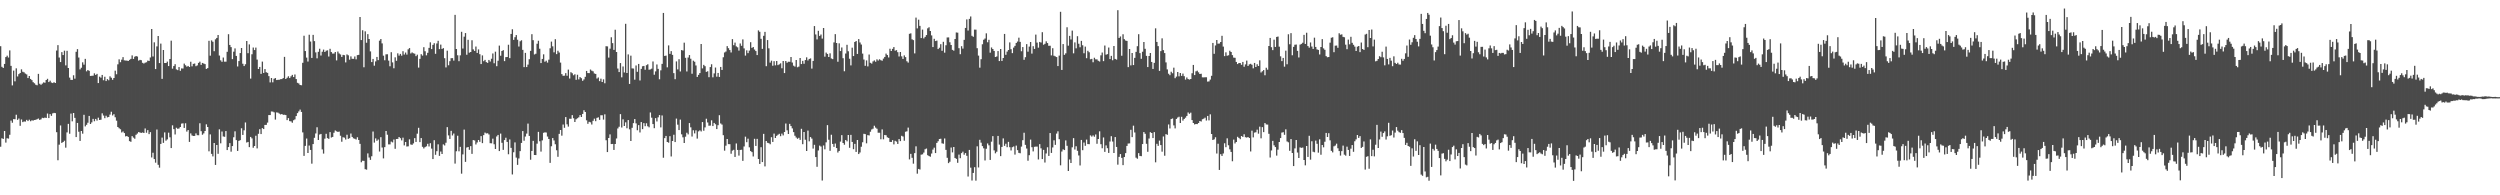 <?xml version="1.0" encoding="UTF-8"?>
<svg xmlns="http://www.w3.org/2000/svg" width="1920" height="150">
  <path d="M0 35.495h1v77.198H0zM1 51.313h1v54.879H1zM2 52.164h1v54.548H2zM3 49.095h1v51.514H3zM4 43.844h1v65.696H4zM5 42.769h1v63.423H5zM6 44.180h1v62.251H6zM7 38.705h1v64.796H7zM8 50.591h1v42.041H8zM9 65.578h1v28.696H9zM10 54.205h1v37.284H10zM11 62.448h1v29.146H11zM12 52.476h1v35.648H12zM13 58.719h1v33.350H13zM14 56.935h1v34.099H14zM15 56.086h1v40.529H15zM16 53.266h1v38.493H16zM17 55.080h1v38.716H17zM18 55.528h1v37.738H18zM19 56.545h1v36.832H19zM20 57.129h1v34.925H20zM21 59.956h1v33.015H21zM22 58.378h1v33.516H22zM23 60.615h1v32.513H23zM24 61.527h1v30.876H24zM25 63.123h1v29.482H25zM26 63.929h1v28.240H26zM27 65.053h1v26.953H27zM28 65.492h1v26.055H28zM29 56.706h1v34.345H29zM30 64.315h1v27.771H30zM31 65.125h1v26.530H31zM32 64.185h1v26.267H32zM33 63.283h1v27.428H33zM34 63.542h1v26.774H34zM35 61.423h1v29.161H35zM36 60.515h1v26.680H36zM37 63.009h1v27.658H37zM38 61.969h1v25.705H38zM39 63.363h1v25.642H39zM40 63.770h1v23.322H40zM41 63.110h1v23.549H41zM42 63.744h1v23.167H42zM43 38.809h1v62.740H43zM44 34.684h1v88.414H44zM45 44.182h1v66.945H45zM46 47.643h1v48.728H46zM47 40.050h1v69.715H47zM48 42.309h1v66.772H48zM49 38.937h1v69.165H49zM50 50.218h1v63.190H50zM51 39.014h1v62.648H51zM52 52.215h1v42.924H52zM53 59.619h1v43.110H53zM54 61.349h1v25.876H54zM55 61.384h1v31.785H55zM56 57.780h1v29.017H56zM57 60.416h1v30.102H57zM58 39.808h1v65.456H58zM59 37.748h1v56.687H59zM60 44.193h1v56.985H60zM61 53.320h1v54.929H61zM62 51.996h1v48.588H62zM63 47.870h1v54.781H63zM64 49.644h1v38.533H64zM65 45.219h1v51.848H65zM66 54.780h1v41.042H66zM67 53.768h1v40.494H67zM68 54.416h1v34.638H68zM69 58.316h1v36.909H69zM70 58.238h1v35.770H70zM71 58.104h1v33.169H71zM72 56.318h1v36.809H72zM73 57.544h1v33.804H73zM74 56.731h1v35.879H74zM75 63.791h1v26.576H75zM76 58.900h1v33.267H76zM77 59.642h1v32.301H77zM78 57.546h1v29.472H78zM79 61.624h1v27.128H79zM80 58.931h1v31.853H80zM81 62.258h1v26.608H81zM82 60.779h1v29.388H82zM83 61.655h1v28.175H83zM84 58.629h1v29.378H84zM85 59.698h1v26.124H85zM86 61.290h1v27.404H86zM87 59.914h1v27.794H87zM88 54.257h1v35.817H88zM89 57.022h1v35.626H89zM90 49.404h1v48.147H90zM91 45.586h1v52.942H91zM92 47.763h1v51.538H92zM93 45.828h1v55.930H93zM94 43.856h1v57.128H94zM95 46.311h1v55.890H95zM96 46.500h1v58.231H96zM97 46.537h1v57.895H97zM98 46.852h1v58.302H98zM99 45.994h1v62.373H99zM100 45.189h1v63.733H100zM101 42.538h1v62.001H101zM102 45.274h1v60.406H102zM103 43.551h1v62.983H103zM104 42.994h1v60.549H104zM105 43.422h1v59.152H105zM106 46.549h1v54.893H106zM107 45.978h1v55.792H107zM108 46.211h1v55.862H108zM109 48.226h1v53.509H109zM110 48.774h1v53.350H110zM111 48.120h1v50.552H111zM112 47.825h1v54.113H112zM113 46.532h1v53.426H113zM114 46.809h1v56.195H114zM115 44.114h1v57.341H115zM116 22.275h1v98.633H116zM117 43.341h1v73.944H117zM118 32.533h1v89.611H118zM119 53.067h1v71.839H119zM120 35.628h1v63.869H120zM121 27.643h1v98.937H121zM122 48.432h1v80.345H122zM123 33.470h1v77.049H123zM124 60.569h1v45.089H124zM125 38.423h1v71.314H125zM126 48.386h1v53.316H126zM127 48.392h1v59.646H127zM128 47.316h1v59.765H128zM129 50.751h1v51.142H129zM130 45.315h1v60.133H130zM131 31.209h1v82.526H131zM132 52.723h1v43.534H132zM133 50.733h1v48.447H133zM134 49.286h1v53.976H134zM135 53.311h1v44.801H135zM136 53.852h1v45.088H136zM137 51.523h1v47.161H137zM138 54.360h1v43.195H138zM139 52.523h1v42.387H139zM140 52.640h1v42.079H140zM141 48.857h1v49.398H141zM142 50.121h1v44.526H142zM143 51.216h1v49.829H143zM144 50.638h1v49.251H144zM145 51.455h1v57.524H145zM146 47.421h1v55.051H146zM147 50.925h1v53.125H147zM148 49.041h1v55.422H148zM149 48.798h1v55.587H149zM150 50.835h1v51.640H150zM151 50.208h1v53.644H151zM152 48.272h1v55.613H152zM153 47.350h1v47.334H153zM154 49.832h1v50.937H154zM155 48.336h1v55.135H155zM156 48.770h1v53.696H156zM157 49.262h1v51.321H157zM158 52.938h1v42.566H158zM159 52.343h1v45.179H159zM160 31.347h1v84.899H160zM161 42.742h1v60.478H161zM162 31.009h1v87.146H162zM163 32.073h1v88.059H163zM164 39.312h1v70.491H164zM165 30.222h1v96.430H165zM166 29.156h1v82.212H166zM167 26.877h1v91.242H167zM168 42.630h1v56.675H168zM169 46.331h1v63.750H169zM170 47.466h1v53.565H170zM171 44.181h1v60.633H171zM172 47.337h1v57.738H172zM173 47.368h1v53.271H173zM174 39.777h1v75.495H174zM175 26.280h1v86.673H175zM176 34.511h1v75.408H176zM177 36.221h1v80.266H177zM178 45.431h1v66.738H178zM179 39.671h1v65.742H179zM180 37.145h1v63.696H180zM181 42.976h1v64.626H181zM182 51.046h1v64.896H182zM183 46.917h1v61.286H183zM184 40.780h1v66.868H184zM185 36.858h1v61.650H185zM186 48.941h1v54.707H186zM187 50.747h1v49.351H187zM188 49.354h1v44.712H188zM189 31.467h1v78.012H189zM190 40.836h1v68.187H190zM191 34.107h1v78.905H191zM192 60.343h1v44.836H192zM193 41.698h1v64.574H193zM194 36.525h1v76.941H194zM195 38.438h1v73.673H195zM196 36.556h1v67.685H196zM197 45.756h1v68.192H197zM198 52.983h1v49.793H198zM199 51.392h1v47.842H199zM200 56.741h1v46.242H200zM201 47.302h1v51.090H201zM202 55.995h1v43.147H202zM203 53.041h1v42.923H203zM204 55.491h1v40.393H204zM205 55.946h1v38.219H205zM206 58.459h1v29.917H206zM207 63.278h1v25.076H207zM208 59.925h1v25.662H208zM209 63.229h1v22.494H209zM210 60.451h1v25.803H210zM211 59.942h1v31.929H211zM212 61.492h1v24.806H212zM213 61.280h1v25.254H213zM214 61.260h1v25.971H214zM215 60.849h1v27.042H215zM216 60.706h1v26.846H216zM217 59.937h1v28.266H217zM218 43.689h1v44.429H218zM219 60.651h1v27.730H219zM220 59.691h1v32.546H220zM221 58.587h1v32.117H221zM222 59.958h1v33.078H222zM223 58.603h1v34.636H223zM224 57.486h1v36.791H224zM225 59.177h1v33.194H225zM226 57.183h1v34.508H226zM227 60.709h1v28.430H227zM228 63.613h1v23.250H228zM229 64.076h1v21.491H229zM230 65.303h1v18.894H230zM231 65.493h1v20.461H231zM232 48.249h1v53.433H232zM233 27.450h1v92.251H233zM234 39.215h1v72.811H234zM235 44.251h1v62.129H235zM236 47.282h1v70.218H236zM237 26.663h1v85.089H237zM238 31.886h1v83.250H238zM239 44.499h1v81.199H239zM240 26.778h1v83.852H240zM241 31.599h1v74.230H241zM242 40.229h1v62.255H242zM243 44.784h1v52.975H243zM244 39.807h1v67.730H244zM245 37.449h1v65.855H245zM246 42.663h1v60.204H246zM247 39.746h1v75.017H247zM248 38.080h1v79.910H248zM249 39.941h1v66.541H249zM250 38.934h1v63.840H250zM251 38.668h1v67.430H251zM252 43.442h1v63.211H252zM253 37.460h1v64.012H253zM254 40.002h1v65.630H254zM255 41.148h1v64.013H255zM256 41.123h1v60.838H256zM257 39.918h1v60.296H257zM258 46.384h1v54.462H258zM259 39.586h1v61.730H259zM260 41.038h1v60.008H260zM261 41.810h1v62.421H261zM262 43.742h1v65.112H262zM263 42.154h1v63.250H263zM264 42.401h1v63.340H264zM265 47.944h1v59.233H265zM266 41.797h1v61.694H266zM267 42.477h1v64.149H267zM268 45.850h1v60.299H268zM269 43.334h1v59.215H269zM270 45.168h1v60.016H270zM271 45.200h1v61.033H271zM272 43.371h1v63.232H272zM273 45.546h1v61.611H273zM274 42.323h1v63.109H274zM275 42.122h1v65.417H275zM276 13.078h1v97.437H276zM277 30.767h1v93.851H277zM278 23.246h1v100.201H278zM279 51.654h1v71.868H279zM280 24.069h1v105.890H280zM281 32.827h1v97.493H281zM282 26.194h1v91.610H282zM283 29.938h1v91.038H283zM284 39.460h1v83.339H284zM285 47.646h1v72.366H285zM286 45.276h1v55.741H286zM287 50.447h1v59.062H287zM288 47.162h1v59.117H288zM289 43.750h1v64.382H289zM290 46.202h1v60.981H290zM291 31.240h1v85.145H291zM292 29.965h1v75.395H292zM293 33.305h1v79.991H293zM294 42.742h1v78.932H294zM295 46.288h1v66.702H295zM296 41.751h1v58.872H296zM297 41.657h1v61.805H297zM298 46.543h1v64.333H298zM299 50.884h1v60.007H299zM300 40.087h1v68.657H300zM301 47.941h1v61.438H301zM302 52.408h1v54.765H302zM303 44.015h1v70.254H303zM304 46.713h1v60.028H304zM305 40.955h1v65.720H305zM306 42.702h1v62.497H306zM307 41.377h1v64.737H307zM308 42.765h1v65.045H308zM309 39.302h1v66.442H309zM310 41.900h1v69.756H310zM311 40.342h1v68.724H311zM312 41.954h1v70.599H312zM313 37.903h1v74.458H313zM314 36.931h1v70.090H314zM315 41.083h1v69.857H315zM316 40.219h1v71.040H316zM317 40.913h1v69.213H317zM318 41.193h1v64.912H318zM319 43.108h1v65.890H319zM320 41.987h1v60.665H320zM321 51.916h1v46.225H321zM322 45.200h1v63.969H322zM323 41.638h1v64.414H323zM324 42.678h1v70.080H324zM325 36.251h1v77.795H325zM326 39.397h1v73.587H326zM327 42.516h1v69.886H327zM328 40.549h1v69.883H328zM329 36.742h1v75.766H329zM330 32.536h1v77.445H330zM331 37.680h1v76.429H331zM332 34.482h1v87.685H332zM333 33.177h1v74.508H333zM334 41.306h1v77.557H334zM335 33.380h1v82.755H335zM336 31.324h1v79.547H336zM337 37.738h1v81.956H337zM338 34.265h1v82.104H338zM339 37.560h1v80.723H339zM340 36.965h1v73.937H340zM341 44.679h1v67.050H341zM342 51.760h1v57.845H342zM343 38.895h1v58.746H343zM344 50.104h1v53.879H344zM345 47.006h1v59.684H345zM346 44.686h1v55.795H346zM347 44.649h1v59.394H347zM348 46.526h1v56.025H348zM349 11.437h1v114.189H349zM350 37.613h1v78.569H350zM351 42.456h1v61.781H351zM352 46.977h1v69.230H352zM353 42.516h1v70.289H353zM354 24.422h1v108.932H354zM355 37.262h1v81.324H355zM356 28.170h1v71.357H356zM357 25.388h1v98.901H357zM358 42.021h1v71.301H358zM359 30.576h1v82.311H359zM360 40.465h1v74.565H360zM361 39.951h1v72.266H361zM362 30.941h1v87.217H362zM363 37.938h1v69.615H363zM364 39.113h1v68.765H364zM365 35.712h1v75.256H365zM366 40.664h1v68.763H366zM367 37.920h1v69.596H367zM368 41.643h1v67.284H368zM369 49.211h1v55.359H369zM370 42.532h1v67.400H370zM371 46.991h1v56.796H371zM372 45.989h1v55.843H372zM373 47.737h1v54.779H373zM374 48.271h1v54.067H374zM375 46.037h1v57.233H375zM376 47.238h1v62.745H376zM377 45.088h1v64.991H377zM378 41.084h1v65.437H378zM379 48.585h1v62.222H379zM380 39.676h1v74.777H380zM381 50.858h1v53.967H381zM382 46.633h1v57.020H382zM383 35.012h1v81.027H383zM384 42.797h1v59.816H384zM385 39.176h1v70.502H385zM386 38.527h1v76.586H386zM387 46.969h1v60.596H387zM388 43.884h1v61.900H388zM389 43.780h1v65.215H389zM390 34.352h1v84.131H390zM391 44.626h1v62.466H391zM392 26.074h1v87.499H392zM393 22.484h1v111.508H393zM394 30.638h1v86.285H394zM395 28.547h1v80.807H395zM396 26.956h1v94.087H396zM397 30.528h1v96.066H397zM398 35.721h1v86.002H398zM399 31.710h1v84.342H399zM400 30.938h1v78.837H400zM401 38.293h1v62.385H401zM402 51.560h1v56.513H402zM403 40.616h1v64.238H403zM404 51.514h1v51.102H404zM405 49.626h1v45.290H405zM406 45.473h1v58.935H406zM407 39.047h1v83.606H407zM408 26.240h1v89.655H408zM409 30.859h1v77.330H409zM410 41.838h1v77.209H410zM411 41.292h1v77.775H411zM412 33.593h1v76.721H412zM413 31.272h1v70.017H413zM414 37.452h1v71.027H414zM415 48.412h1v68.011H415zM416 45.242h1v62.591H416zM417 41.733h1v60.283H417zM418 47.390h1v54.252H418zM419 46.570h1v55.210H419zM420 48.077h1v56.768H420zM421 45.840h1v60.916H421zM422 37.073h1v88.004H422zM423 31.965h1v80.360H423zM424 35.576h1v70.438H424zM425 40.205h1v67.669H425zM426 30.094h1v80.703H426zM427 41.558h1v73.840H427zM428 38.945h1v81.458H428zM429 40.364h1v62.460H429zM430 48.061h1v51.764H430zM431 56.914h1v47.255H431zM432 58.203h1v37.434H432zM433 58.110h1v40.054H433zM434 56.185h1v33.700H434zM435 58.173h1v37.317H435zM436 53.450h1v43.778H436zM437 60.306h1v30.865H437zM438 55.474h1v35.771H438zM439 56.243h1v32.161H439zM440 57.798h1v33.024H440zM441 57.021h1v36.676H441zM442 61.304h1v30.299H442zM443 57.387h1v33.460H443zM444 60.972h1v29.144H444zM445 59.190h1v29.217H445zM446 60.078h1v29.803H446zM447 62.060h1v25.450H447zM448 60.995h1v23.682H448zM449 59.004h1v27.021H449zM450 54.487h1v37.943H450zM451 56.129h1v38.934H451zM452 56.168h1v37.397H452zM453 53.376h1v40.596H453zM454 54.263h1v41.401H454zM455 54.766h1v37.999H455zM456 56.435h1v34.725H456zM457 56.800h1v36.300H457zM458 60.324h1v30.185H458zM459 59.489h1v30.612H459zM460 62.309h1v29.769H460zM461 60.402h1v28.143H461zM462 62.972h1v25.573H462zM463 60.951h1v30.902H463zM464 63.961h1v23.857H464zM465 35.496h1v72.249H465zM466 35.616h1v81.165H466zM467 44.218h1v61.769H467zM468 37.401h1v65.792H468zM469 28.618h1v82.009H469zM470 33.146h1v77.393H470zM471 38.305h1v76.845H471zM472 22.841h1v87.763H472zM473 39.930h1v66.422H473zM474 52.636h1v46.015H474zM475 55.371h1v41.955H475zM476 48.423h1v39.213H476zM477 59.383h1v38.551H477zM478 51.061h1v40.608H478zM479 55.658h1v41.129H479zM480 18.282h1v75.680H480zM481 56.046h1v42.448H481zM482 41.796h1v50.403H482zM483 64.469h1v34.875H483zM484 42.735h1v65.551H484zM485 52.518h1v45.609H485zM486 52.625h1v41.934H486zM487 61.160h1v30.300H487zM488 50.261h1v44.534H488zM489 55.120h1v44.933H489zM490 49.108h1v46.993H490zM491 61.775h1v39.937H491zM492 52.881h1v40.868H492zM493 50.892h1v48.291H493zM494 50.652h1v43.910H494zM495 53.580h1v43.341H495zM496 50.085h1v44.562H496zM497 49.373h1v47.581H497zM498 53.536h1v44.234H498zM499 53.311h1v33.076H499zM500 52.744h1v37.609H500zM501 47.194h1v48.072H501zM502 57.376h1v41.097H502zM503 54.843h1v35.903H503zM504 49.500h1v43.761H504zM505 52.872h1v37.221H505zM506 60.885h1v27.462H506zM507 54.030h1v43.788H507zM508 49.074h1v39.621H508zM509 9.910h1v111.240H509zM510 42.934h1v63.153H510zM511 42.699h1v61.690H511zM512 51.720h1v57.340H512zM513 34.876h1v74.694H513zM514 41.367h1v63.233H514zM515 39.282h1v80.900H515zM516 42.135h1v66.178H516zM517 56.173h1v47.291H517zM518 60.823h1v48.306H518zM519 47.150h1v43.910H519zM520 53.305h1v42.426H520zM521 45.457h1v54.436H521zM522 54.862h1v36.973H522zM523 38.448h1v64.737H523zM524 38.813h1v66.660H524zM525 32.781h1v77.066H525zM526 44.376h1v60.580H526zM527 54.910h1v47.015H527zM528 44.199h1v59.030H528zM529 42.303h1v52.225H529zM530 45.100h1v52.690H530zM531 56.644h1v48.189H531zM532 46.580h1v53.481H532zM533 47.432h1v55.003H533zM534 50.253h1v49.833H534zM535 59.073h1v47.350H535zM536 57.499h1v43.423H536zM537 56.117h1v43.977H537zM538 33.809h1v67.165H538zM539 52.522h1v41.243H539zM540 49.819h1v50.607H540zM541 50.856h1v46.974H541zM542 55.199h1v35.974H542zM543 54.710h1v39.335H543zM544 59.292h1v37.272H544zM545 51.496h1v44.971H545zM546 49.362h1v43.060H546zM547 59.414h1v37.402H547zM548 56.383h1v38.025H548zM549 51.887h1v43.536H549zM550 58.905h1v40.242H550zM551 56.038h1v40.126H551zM552 59.086h1v29.364H552zM553 51.391h1v43.415H553zM554 53.713h1v41.963H554zM555 43.989h1v59.852H555zM556 40.276h1v75.460H556zM557 39.596h1v72.270H557zM558 35.436h1v71.305H558zM559 37.024h1v73.657H559zM560 38.457h1v72.268H560zM561 40.271h1v77.815H561zM562 30.051h1v85.632H562zM563 34.719h1v80.314H563zM564 32.718h1v87.805H564zM565 35.616h1v74.579H565zM566 36.360h1v78.793H566zM567 38.837h1v80.689H567zM568 33.383h1v81.767H568zM569 35.160h1v79.837H569zM570 30.273h1v93.276H570zM571 37.186h1v75.292H571zM572 42.692h1v62.243H572zM573 38.668h1v70.563H573zM574 40.795h1v65.718H574zM575 38.875h1v74.263H575zM576 32.425h1v83.601H576zM577 36.750h1v80.113H577zM578 36.110h1v84.035H578zM579 38.061h1v68.517H579zM580 39.206h1v72.851H580zM581 42.288h1v64.343H581zM582 23.349h1v98.784H582zM583 24.405h1v101.518H583zM584 29.775h1v83.292H584zM585 37.540h1v86.947H585zM586 27.491h1v75.311H586zM587 24.464h1v103.332H587zM588 50.855h1v57.417H588zM589 30.759h1v78.910H589zM590 37.110h1v72.850H590zM591 48.064h1v62.718H591zM592 46.617h1v58.749H592zM593 50.497h1v58.527H593zM594 47.015h1v55.586H594zM595 50.172h1v55.814H595zM596 46.832h1v57.535H596zM597 50.002h1v53.467H597zM598 49.430h1v53.344H598zM599 48.629h1v55.953H599zM600 52.453h1v50.164H600zM601 46.860h1v57.129H601zM602 56.099h1v45.292H602zM603 46.862h1v47.997H603zM604 48.167h1v51.949H604zM605 47.435h1v55.458H605zM606 47.477h1v47.628H606zM607 43.795h1v53.038H607zM608 48.012h1v50.601H608zM609 50.425h1v51.041H609zM610 51.149h1v53.110H610zM611 46.066h1v59.582H611zM612 51.655h1v54.955H612zM613 51.172h1v54.648H613zM614 44.555h1v62.868H614zM615 49.181h1v49.740H615zM616 46.757h1v64.012H616zM617 48.927h1v52.464H617zM618 46.154h1v61.155H618zM619 44.017h1v71.950H619zM620 46.452h1v53.843H620zM621 45.257h1v63.294H621zM622 44.856h1v60.398H622zM623 52.697h1v53.742H623zM624 46.816h1v67.296H624zM625 20.030h1v91.176H625zM626 26.493h1v94.126H626zM627 30.278h1v97.805H627zM628 23.666h1v91.875H628zM629 27.595h1v84.238H629zM630 26.518h1v86.007H630zM631 29.637h1v108.988H631zM632 21.499h1v90.218H632zM633 43.509h1v71.181H633zM634 40.384h1v68.924H634zM635 41.422h1v54.675H635zM636 43.754h1v63.548H636zM637 40.977h1v74.819H637zM638 44.925h1v58.551H638zM639 45.425h1v65.101H639zM640 32.547h1v80.264H640zM641 26.201h1v84.040H641zM642 33.047h1v80.645H642zM643 47.408h1v69.755H643zM644 33.258h1v82.635H644zM645 39.242h1v69.521H645zM646 36.453h1v67.313H646zM647 44.685h1v65.114H647zM648 54.738h1v56.402H648zM649 41.096h1v66.421H649zM650 34.406h1v74.135H650zM651 39.381h1v64.317H651zM652 45.131h1v68.363H652zM653 50.234h1v53.344H653zM654 36.632h1v72.394H654zM655 43.062h1v71.526H655zM656 32.275h1v78.230H656zM657 31.474h1v85.204H657zM658 41.403h1v66.121H658zM659 29.984h1v88.339H659zM660 32.636h1v84.442H660zM661 34.216h1v78.455H661zM662 41.148h1v68.104H662zM663 45.719h1v57.046H663zM664 50.542h1v52.465H664zM665 46.372h1v63.732H665zM666 51.015h1v52.743H666zM667 41.883h1v62.159H667zM668 48.222h1v52.968H668zM669 48.835h1v50.597H669zM670 47.150h1v51.654H670zM671 46.384h1v50.182H671zM672 47.424h1v50.591H672zM673 45.569h1v53.316H673zM674 46.470h1v55.460H674zM675 45.537h1v56.397H675zM676 46.224h1v60.751H676zM677 46.628h1v52.769H677zM678 45.011h1v61.977H678zM679 43.720h1v59.935H679zM680 41.173h1v62.700H680zM681 42.315h1v63.134H681zM682 44.138h1v61.790H682zM683 37.403h1v71.536H683zM684 39.175h1v69.874H684zM685 37.517h1v70.105H685zM686 36.171h1v74.751H686zM687 38.919h1v69.204H687zM688 38.526h1v70.245H688zM689 40.065h1v70.462H689zM690 43.382h1v63.424H690zM691 39.936h1v68.454H691zM692 43.263h1v61.042H692zM693 45.243h1v59.610H693zM694 42.571h1v65.515H694zM695 43.855h1v57.335H695zM696 47.066h1v53.813H696zM697 48.084h1v49.904H697zM698 25.974h1v96.443H698zM699 25.604h1v92.574H699zM700 30.196h1v90.977H700zM701 30.807h1v94.874H701zM702 41.010h1v76.610H702zM703 13.536h1v98.860H703zM704 21.804h1v111.557H704zM705 15.095h1v114.652H705zM706 19.863h1v110.337H706zM707 29.227h1v89.575H707zM708 22.726h1v95.823H708zM709 29.488h1v87.685H709zM710 28.304h1v86.355H710zM711 26.949h1v87.146H711zM712 21.782h1v97.419H712zM713 20.965h1v98.912H713zM714 23.823h1v96.574H714zM715 27.163h1v90.773H715zM716 36.122h1v78.758H716zM717 29.791h1v83.623H717zM718 31.541h1v86.027H718zM719 31.198h1v78.582H719zM720 37.696h1v70.802H720zM721 36.684h1v70.070H721zM722 33.941h1v72.604H722zM723 39.009h1v71.073H723zM724 32.109h1v78.285H724zM725 40.427h1v65.934H725zM726 34.765h1v80.311H726zM727 28.771h1v92.418H727zM728 28.718h1v96.579H728zM729 32.444h1v91.745H729zM730 34.542h1v78.755H730zM731 38.290h1v78.763H731zM732 38.900h1v73.984H732zM733 29.929h1v91.390H733zM734 24.911h1v97.112H734zM735 25.073h1v99.964H735zM736 37.000h1v81.757H736zM737 41.641h1v79.853H737zM738 35.496h1v82.133H738zM739 37.310h1v79.188H739zM740 30.596h1v88.228H740zM741 21.472h1v96.102H741zM742 14.900h1v104.766H742zM743 23.469h1v112.104H743zM744 14.478h1v100.666H744zM745 12.669h1v116.095H745zM746 27.507h1v111.161H746zM747 28.262h1v104.536H747zM748 22.723h1v105.666H748zM749 22.779h1v115.951H749zM750 37.040h1v75.325H750zM751 42.708h1v85.900H751zM752 51.971h1v55.406H752zM753 45.458h1v64.113H753zM754 33.976h1v78.254H754zM755 30.511h1v83.391H755zM756 29.607h1v93.610H756zM757 25.610h1v88.613H757zM758 32.481h1v77.719H758zM759 30.563h1v81.036H759zM760 40.429h1v82.392H760zM761 36.432h1v72.364H761zM762 37.634h1v66.938H762zM763 39.124h1v76.404H763zM764 43.779h1v73.977H764zM765 43.375h1v73.182H765zM766 39.217h1v65.198H766zM767 46.890h1v64.141H767zM768 37.611h1v82.303H768zM769 46.808h1v66.046H769zM770 44.538h1v61.770H770zM771 26.069h1v85.957H771zM772 42.112h1v68.271H772zM773 39.627h1v73.442H773zM774 38.377h1v70.590H774zM775 32.568h1v80.462H775zM776 37.788h1v77.747H776zM777 40.816h1v72.221H777zM778 36.540h1v75.923H778zM779 35.243h1v83.482H779zM780 32.961h1v78.885H780zM781 31.876h1v83.405H781zM782 28.931h1v88.452H782zM783 32.145h1v85.559H783zM784 39.349h1v73.246H784zM785 36.156h1v71.539H785zM786 45.905h1v56.015H786zM787 43.950h1v67.326H787zM788 33.915h1v80.143H788zM789 39.675h1v83.757H789zM790 35.767h1v83.413H790zM791 32.247h1v74.978H791zM792 41.184h1v71.873H792zM793 35.488h1v80.780H793zM794 37.595h1v75.150H794zM795 26.577h1v86.022H795zM796 32.707h1v79.899H796zM797 36.610h1v85.881H797zM798 32.196h1v78.504H798zM799 32.665h1v81.247H799zM800 24.722h1v97.448H800zM801 34.380h1v80.741H801zM802 33.649h1v91.169H802zM803 31.756h1v86.118H803zM804 33.079h1v80.004H804zM805 35.150h1v84.587H805zM806 35.116h1v67.063H806zM807 42.545h1v74.893H807zM808 37.010h1v76.237H808zM809 42.794h1v64.962H809zM810 43.307h1v67.952H810zM811 43.835h1v58.755H811zM812 50.735h1v50.139H812zM813 42.686h1v64.220H813zM814 9.059h1v117.916H814zM815 53.714h1v62.652H815zM816 33.866h1v80.805H816zM817 42.162h1v73.075H817zM818 40.967h1v66.871H818zM819 20.920h1v91.034H819zM820 35.054h1v96.277H820zM821 27.570h1v94.907H821zM822 30.295h1v94.903H822zM823 23.504h1v89.658H823zM824 40.939h1v65.124H824zM825 32.584h1v82.259H825zM826 37.112h1v75.221H826zM827 27.784h1v88.043H827zM828 33.605h1v85.812H828zM829 36.300h1v90.787H829zM830 31.404h1v76.046H830zM831 34.762h1v80.594H831zM832 40.921h1v68.533H832zM833 35.780h1v76.189H833zM834 44.698h1v62.517H834zM835 39.004h1v71.647H835zM836 40.155h1v70.567H836zM837 45.531h1v58.474H837zM838 45.216h1v59.708H838zM839 47.834h1v56.171H839zM840 44.357h1v60.638H840zM841 45.563h1v57.708H841zM842 45.622h1v64.792H842zM843 46.685h1v60.052H843zM844 47.243h1v53.611H844zM845 42.514h1v68.208H845zM846 40.364h1v73.499H846zM847 46.949h1v58.613H847zM848 34.953h1v81.657H848zM849 41.980h1v69.711H849zM850 41.580h1v72.234H850zM851 36.529h1v80.914H851zM852 45.381h1v63.320H852zM853 42.912h1v61.712H853zM854 46.308h1v62.391H854zM855 35.325h1v82.177H855zM856 45.274h1v60.011H856zM857 45.786h1v67.034H857zM858 7.857h1v118.586H858zM859 29.158h1v91.334H859zM860 28.006h1v90.297H860zM861 42.810h1v78.413H861zM862 26.304h1v100.539H862zM863 30.086h1v90.515H863zM864 31.140h1v86.441H864zM865 31.458h1v80.622H865zM866 51.552h1v58.673H866zM867 37.644h1v72.474H867zM868 50.244h1v49.456H868zM869 40.710h1v64.587H869zM870 49.982h1v46.543H870zM871 44.451h1v57.267H871zM872 39.858h1v81.253H872zM873 35.478h1v86.422H873zM874 26.288h1v91.322H874zM875 40.829h1v78.940H875zM876 45.170h1v74.781H876zM877 39.713h1v70.905H877zM878 32.242h1v69.191H878zM879 37.484h1v65.285H879zM880 42.916h1v67.546H880zM881 51.503h1v65.065H881zM882 42.992h1v63.399H882zM883 40.722h1v60.832H883zM884 47.573h1v54.554H884zM885 52.927h1v53.123H885zM886 48.306h1v53.174H886zM887 21.763h1v102.905H887zM888 32.191h1v78.229H888zM889 35.433h1v76.595H889zM890 54.401h1v53.562H890zM891 39.286h1v72.104H891zM892 29.449h1v87.037H892zM893 38.503h1v66.294H893zM894 40.736h1v78.874H894zM895 47.942h1v55.049H895zM896 53.297h1v50.207H896zM897 56.604h1v38.991H897zM898 57.768h1v40.886H898zM899 55.072h1v36.391H899zM900 56.293h1v34.711H900zM901 51.987h1v44.325H901zM902 60.078h1v38.518H902zM903 58.827h1v32.538H903zM904 55.303h1v34.987H904zM905 58.612h1v31.020H905zM906 56.063h1v38.422H906zM907 58.249h1v31.465H907zM908 56.505h1v36.141H908zM909 58.513h1v32.819H909zM910 61.158h1v29.218H910zM911 59.478h1v29.560H911zM912 60.708h1v25.657H912zM913 61.157h1v26.224H913zM914 60.666h1v25.866H914zM915 56.276h1v35.933H915zM916 49.874h1v44.611H916zM917 57.669h1v37.899H917zM918 54.764h1v40.492H918zM919 54.264h1v41.082H919zM920 55.550h1v38.893H920zM921 56.816h1v36.133H921zM922 56.612h1v36.736H922zM923 59.411h1v32.170H923zM924 59.448h1v31.665H924zM925 59.340h1v31.007H925zM926 59.328h1v33.267H926zM927 62.687h1v26.328H927zM928 62.498h1v29.985H928zM929 61.143h1v26.688H929zM930 58.200h1v44.736H930zM931 32.967h1v74.543H931zM932 41.341h1v65.673H932zM933 34.927h1v70.488H933zM934 30.716h1v87.171H934zM935 33.528h1v76.845H935zM936 33.436h1v97.066H936zM937 32.241h1v86.180H937zM938 27.507h1v92.263H938zM939 35.812h1v82.056H939zM940 43.112h1v66.939H940zM941 40.203h1v72.850H941zM942 42.818h1v63.407H942zM943 42.436h1v69.153H943zM944 38.980h1v75.700H944zM945 39.944h1v76.738H945zM946 42.345h1v81.497H946zM947 44.259h1v62.940H947zM948 44.405h1v65.798H948zM949 47.561h1v61.490H949zM950 49.222h1v55.848H950zM951 48.377h1v57.531H951zM952 48.416h1v58.465H952zM953 49.789h1v54.675H953zM954 47.577h1v57.578H954zM955 51.234h1v51.870H955zM956 49.480h1v55.884H956zM957 46.550h1v59.140H957zM958 50.654h1v54.558H958zM959 49.416h1v56.562H959zM960 49.018h1v67.299H960zM961 49.703h1v50.656H961zM962 52.495h1v53.009H962zM963 48.354h1v53.503H963zM964 51.456h1v50.101H964zM965 49.352h1v50.229H965zM966 50.693h1v51.943H966zM967 46.323h1v50.944H967zM968 55.650h1v50.575H968zM969 54.738h1v42.906H969zM970 53.791h1v47.687H970zM971 57.788h1v36.727H971zM972 52.016h1v43.556H972zM973 53.526h1v42.146H973zM974 35.327h1v67.412H974zM975 29.148h1v91.848H975zM976 36.270h1v79.311H976zM977 38.504h1v69.705H977zM978 30.452h1v81.145H978zM979 36.040h1v76.883H979zM980 28.352h1v91.150H980zM981 28.061h1v86.869H981zM982 35.831h1v73.217H982zM983 43.254h1v62.805H983zM984 46.944h1v54.904H984zM985 44.496h1v57.037H985zM986 51.197h1v52.305H986zM987 38.889h1v60.455H987zM988 49.338h1v59.318H988zM989 26.329h1v82.973H989zM990 33.997h1v81.807H990zM991 25.457h1v81.353H991zM992 42.446h1v75.078H992zM993 35.971h1v91.555H993zM994 34.359h1v79.597H994zM995 34.198h1v73.321H995zM996 39.079h1v78.076H996zM997 44.108h1v77.226H997zM998 34.262h1v78.949H998zM999 33.675h1v79.898H999zM1000 32.833h1v80.499H1000zM1001 26.771h1v96.089H1001zM1002 33.722h1v93.265H1002zM1003 25.160h1v86.973H1003zM1004 35.369h1v85.177H1004zM1005 36.614h1v67.668H1005zM1006 32.614h1v90.028H1006zM1007 35.720h1v72.787H1007zM1008 37.585h1v78.942H1008zM1009 28.949h1v88.008H1009zM1010 36.024h1v71.933H1010zM1011 37.927h1v72.488H1011zM1012 38.330h1v78.895H1012zM1013 41.813h1v65.198H1013zM1014 36.088h1v82.738H1014zM1015 30.045h1v81.325H1015zM1016 37.157h1v76.018H1016zM1017 38.267h1v70.566H1017zM1018 43.114h1v58.979H1018zM1019 43.984h1v61.247H1019zM1020 43.765h1v58.550H1020zM1021 32.747h1v75.006H1021zM1022 28.971h1v86.912H1022zM1023 28.608h1v88.435H1023zM1024 40.092h1v72.279H1024zM1025 35.060h1v76.686H1025zM1026 34.959h1v75.353H1026zM1027 36.712h1v77.152H1027zM1028 25.523h1v90.519H1028zM1029 26.671h1v92.806H1029zM1030 26.379h1v89.667H1030zM1031 28.330h1v83.492H1031zM1032 28.608h1v90.193H1032zM1033 34.324h1v85.233H1033zM1034 37.804h1v74.814H1034zM1035 30.438h1v84.701H1035zM1036 34.056h1v85.691H1036zM1037 28.249h1v85.904H1037zM1038 32.860h1v78.575H1038zM1039 34.412h1v82.156H1039zM1040 35.794h1v72.723H1040zM1041 39.189h1v67.849H1041zM1042 35.830h1v67.826H1042zM1043 35.327h1v70.605H1043zM1044 40.033h1v64.496H1044zM1045 32.643h1v80.971H1045zM1046 37.645h1v75.163H1046zM1047 38.351h1v70.312H1047zM1048 26.543h1v103.687H1048zM1049 25.944h1v94.458H1049zM1050 36.269h1v83.681H1050zM1051 23.045h1v106.531H1051zM1052 29.167h1v77.871H1052zM1053 22.656h1v97.235H1053zM1054 35.618h1v79.372H1054zM1055 30.431h1v89.689H1055zM1056 47.122h1v64.058H1056zM1057 46.670h1v49.210H1057zM1058 45.294h1v68.372H1058zM1059 43.165h1v63.938H1059zM1060 43.951h1v57.132H1060zM1061 39.742h1v65.296H1061zM1062 44.068h1v58.134H1062zM1063 50.183h1v50.723H1063zM1064 35.808h1v71.347H1064zM1065 45.240h1v59.454H1065zM1066 49.477h1v44.839H1066zM1067 44.464h1v59.838H1067zM1068 46.584h1v57.248H1068zM1069 50.835h1v49.435H1069zM1070 43.286h1v62.362H1070zM1071 48.288h1v53.555H1071zM1072 49.150h1v48.452H1072zM1073 48.181h1v52.177H1073zM1074 49.506h1v52.044H1074zM1075 49.591h1v52.376H1075zM1076 45.147h1v54.776H1076zM1077 46.633h1v55.572H1077zM1078 45.251h1v60.642H1078zM1079 40.975h1v70.350H1079zM1080 34.982h1v74.689H1080zM1081 43.612h1v68.506H1081zM1082 30.352h1v82.326H1082zM1083 34.395h1v92.981H1083zM1084 32.476h1v81.432H1084zM1085 29.012h1v91.229H1085zM1086 26.963h1v80.010H1086zM1087 29.927h1v85.943H1087zM1088 32.049h1v76.473H1088zM1089 35.647h1v83.403H1089zM1090 29.825h1v81.700H1090zM1091 10.643h1v123.449H1091zM1092 18.374h1v116.643H1092zM1093 23.664h1v89.246H1093zM1094 25.513h1v106.182H1094zM1095 14.563h1v121.653H1095zM1096 9.936h1v125.848H1096zM1097 11.305h1v127.474H1097zM1098 27.399h1v82.895H1098zM1099 34.141h1v94.080H1099zM1100 36.294h1v78.045H1100zM1101 46.450h1v69.160H1101zM1102 40.045h1v71.042H1102zM1103 38.440h1v75.924H1103zM1104 35.792h1v80.070H1104zM1105 20.074h1v101.312H1105zM1106 13.462h1v121.263H1106zM1107 21.578h1v96.407H1107zM1108 23.956h1v93.679H1108zM1109 41.648h1v80.383H1109zM1110 19.781h1v104.098H1110zM1111 25.119h1v97.525H1111zM1112 18.406h1v96.597H1112zM1113 30.066h1v93.656H1113zM1114 29.164h1v89.447H1114zM1115 27.108h1v85.826H1115zM1116 32.693h1v79.179H1116zM1117 34.259h1v88.163H1117zM1118 31.701h1v82.973H1118zM1119 31.556h1v88.255H1119zM1120 15.433h1v102.033H1120zM1121 42.682h1v86.686H1121zM1122 21.766h1v91.910H1122zM1123 24.041h1v86.712H1123zM1124 33.161h1v87.517H1124zM1125 25.463h1v100.969H1125zM1126 26.560h1v100.444H1126zM1127 25.892h1v84.050H1127zM1128 28.911h1v83.783H1128zM1129 39.161h1v76.911H1129zM1130 44.926h1v57.226H1130zM1131 40.850h1v72.142H1131zM1132 31.372h1v82.324H1132zM1133 35.790h1v83.665H1133zM1134 32.086h1v73.037H1134zM1135 40.162h1v65.412H1135zM1136 41.687h1v61.163H1136zM1137 36.017h1v67.984H1137zM1138 35.962h1v74.523H1138zM1139 43.437h1v68.012H1139zM1140 38.098h1v72.550H1140zM1141 44.068h1v69.966H1141zM1142 45.628h1v58.028H1142zM1143 37.111h1v70.176H1143zM1144 34.908h1v75.429H1144zM1145 37.129h1v72.751H1145zM1146 40.664h1v74.477H1146zM1147 35.422h1v75.391H1147zM1148 38.496h1v71.289H1148zM1149 38.249h1v69.601H1149zM1150 42.910h1v64.325H1150zM1151 40.659h1v74.099H1151zM1152 41.074h1v68.820H1152zM1153 40.577h1v68.612H1153zM1154 40.595h1v65.469H1154zM1155 41.812h1v61.283H1155zM1156 41.565h1v61.732H1156zM1157 38.175h1v66.852H1157zM1158 38.808h1v76.896H1158zM1159 34.114h1v77.294H1159zM1160 36.453h1v77.093H1160zM1161 38.339h1v69.353H1161zM1162 51.525h1v53.066H1162zM1163 29.487h1v80.203H1163zM1164 19.319h1v105.182H1164zM1165 31.009h1v89.596H1165zM1166 27.843h1v86.802H1166zM1167 40.641h1v75.305H1167zM1168 32.246h1v93.135H1168zM1169 33.726h1v84.223H1169zM1170 21.627h1v104.305H1170zM1171 17.138h1v106.580H1171zM1172 29.809h1v98.816H1172zM1173 22.882h1v90.853H1173zM1174 27.075h1v89.932H1174zM1175 22.167h1v94.890H1175zM1176 25.831h1v80.866H1176zM1177 23.947h1v96.413H1177zM1178 15.295h1v95.127H1178zM1179 16.099h1v99.211H1179zM1180 27.046h1v91.342H1180zM1181 25.322h1v92.323H1181zM1182 28.376h1v88.551H1182zM1183 20.429h1v97.499H1183zM1184 21.671h1v96.780H1184zM1185 42.592h1v72.678H1185zM1186 26.878h1v92.786H1186zM1187 17.188h1v98.574H1187zM1188 20.957h1v91.723H1188zM1189 31.987h1v78.570H1189zM1190 29.862h1v83.522H1190zM1191 31.963h1v78.166H1191zM1192 32.136h1v87.117H1192zM1193 24.937h1v99.820H1193zM1194 23.333h1v105.385H1194zM1195 27.208h1v92.253H1195zM1196 25.832h1v96.847H1196zM1197 21.407h1v92.251H1197zM1198 27.430h1v99.643H1198zM1199 19.878h1v101.318H1199zM1200 20.846h1v109.433H1200zM1201 21.855h1v103.995H1201zM1202 28.171h1v93.959H1202zM1203 35.091h1v76.459H1203zM1204 27.757h1v91.792H1204zM1205 33.220h1v85.107H1205zM1206 26.167h1v102.115H1206zM1207 8.784h1v121.680H1207zM1208 28.830h1v110.056H1208zM1209 36.440h1v93.634H1209zM1210 43.203h1v76.165H1210zM1211 19.903h1v99.884H1211zM1212 20.919h1v100.945H1212zM1213 21.044h1v97.694H1213zM1214 26.115h1v105.396H1214zM1215 38.957h1v81.793H1215zM1216 36.315h1v76.990H1216zM1217 39.251h1v73.374H1217zM1218 40.787h1v66.884H1218zM1219 46.104h1v60.626H1219zM1220 40.568h1v68.743H1220zM1221 24.398h1v81.829H1221zM1222 36.544h1v79.912H1222zM1223 27.941h1v93.321H1223zM1224 25.699h1v84.892H1224zM1225 29.905h1v86.957H1225zM1226 29.717h1v81.612H1226zM1227 29.771h1v85.995H1227zM1228 23.261h1v82.790H1228zM1229 38.319h1v82.041H1229zM1230 39.743h1v73.233H1230zM1231 30.420h1v86.071H1231zM1232 36.248h1v67.900H1232zM1233 38.563h1v72.988H1233zM1234 43.611h1v60.216H1234zM1235 35.704h1v73.145H1235zM1236 32.143h1v77.144H1236zM1237 43.788h1v72.080H1237zM1238 36.216h1v81.145H1238zM1239 35.135h1v81.724H1239zM1240 40.007h1v74.879H1240zM1241 32.630h1v87.531H1241zM1242 38.247h1v81.730H1242zM1243 34.930h1v78.325H1243zM1244 31.085h1v92.408H1244zM1245 32.600h1v88.235H1245zM1246 30.048h1v89.066H1246zM1247 34.963h1v83.134H1247zM1248 27.814h1v93.747H1248zM1249 34.782h1v83.423H1249zM1250 44.566h1v69.175H1250zM1251 37.901h1v77.987H1251zM1252 56.086h1v52.497H1252zM1253 52.967h1v50.634H1253zM1254 45.375h1v60.063H1254zM1255 45.360h1v63.251H1255zM1256 36.681h1v81.769H1256zM1257 34.368h1v81.576H1257zM1258 34.017h1v79.016H1258zM1259 39.812h1v65.883H1259zM1260 40.432h1v65.159H1260zM1261 35.035h1v68.524H1261zM1262 36.007h1v68.856H1262zM1263 39.638h1v63.349H1263zM1264 37.466h1v71.982H1264zM1265 41.856h1v67.481H1265zM1266 35.759h1v77.219H1266zM1267 34.843h1v73.341H1267zM1268 37.689h1v72.253H1268zM1269 32.469h1v79.180H1269zM1270 29.910h1v85.106H1270zM1271 35.824h1v78.865H1271zM1272 31.265h1v83.390H1272zM1273 35.202h1v74.483H1273zM1274 39.669h1v64.831H1274zM1275 37.029h1v77.201H1275zM1276 30.492h1v78.591H1276zM1277 46.932h1v64.451H1277zM1278 40.613h1v63.459H1278zM1279 35.393h1v80.481H1279zM1280 15.772h1v103.661H1280zM1281 25.296h1v110.121H1281zM1282 20.632h1v106.365H1282zM1283 42.093h1v71.775H1283zM1284 43.311h1v64.520H1284zM1285 19.396h1v101.475H1285zM1286 20.155h1v118.386H1286zM1287 17.630h1v100.279H1287zM1288 42.647h1v57.038H1288zM1289 35.758h1v71.516H1289zM1290 37.500h1v64.203H1290zM1291 34.915h1v79.219H1291zM1292 42.134h1v59.096H1292zM1293 37.835h1v71.770H1293zM1294 47.944h1v56.435H1294zM1295 42.787h1v62.975H1295zM1296 43.312h1v68.025H1296zM1297 36.508h1v69.363H1297zM1298 40.128h1v75.949H1298zM1299 36.912h1v71.130H1299zM1300 38.624h1v69.695H1300zM1301 49.632h1v51.923H1301zM1302 37.427h1v66.747H1302zM1303 53.177h1v49.434H1303zM1304 44.128h1v61.934H1304zM1305 50.424h1v47.943H1305zM1306 45.725h1v55.762H1306zM1307 47.734h1v50.342H1307zM1308 50.116h1v51.314H1308zM1309 49.754h1v56.395H1309zM1310 53.557h1v48.428H1310zM1311 50.574h1v53.568H1311zM1312 52.488h1v42.549H1312zM1313 52.475h1v50.070H1313zM1314 54.448h1v41.186H1314zM1315 46.899h1v54.123H1315zM1316 54.854h1v40.471H1316zM1317 45.978h1v57.287H1317zM1318 50.015h1v50.642H1318zM1319 50.031h1v55.213H1319zM1320 48.679h1v50.084H1320zM1321 49.916h1v56.497H1321zM1322 51.959h1v51.221H1322zM1323 42.972h1v80.209H1323zM1324 40.556h1v78.336H1324zM1325 33.357h1v89.868H1325zM1326 31.479h1v77.063H1326zM1327 36.965h1v74.305H1327zM1328 28.547h1v90.470H1328zM1329 32.513h1v85.744H1329zM1330 34.984h1v89.481H1330zM1331 48.764h1v60.287H1331zM1332 44.134h1v62.689H1332zM1333 44.354h1v56.089H1333zM1334 47.010h1v55.691H1334zM1335 43.868h1v58.328H1335zM1336 43.299h1v55.710H1336zM1337 49.638h1v48.934H1337zM1338 37.741h1v78.057H1338zM1339 20.953h1v91.334H1339zM1340 18.375h1v96.631H1340zM1341 28.964h1v89.901H1341zM1342 32.976h1v90.823H1342zM1343 34.461h1v72.814H1343zM1344 40.032h1v60.176H1344zM1345 38.728h1v70.140H1345zM1346 41.035h1v61.828H1346zM1347 45.144h1v60.887H1347zM1348 44.464h1v61.666H1348zM1349 50.057h1v58.229H1349zM1350 48.848h1v58.373H1350zM1351 49.715h1v54.382H1351zM1352 51.427h1v64.604H1352zM1353 41.752h1v65.722H1353zM1354 29.573h1v89.385H1354zM1355 30.722h1v79.757H1355zM1356 47.670h1v49.575H1356zM1357 38.353h1v66.172H1357zM1358 37.793h1v74.863H1358zM1359 30.101h1v86.122H1359zM1360 40.513h1v71.426H1360zM1361 54.988h1v34.701H1361zM1362 48.964h1v47.635H1362zM1363 56.305h1v41.018H1363zM1364 52.774h1v43.419H1364zM1365 48.103h1v49.856H1365zM1366 56.883h1v39.140H1366zM1367 33.345h1v66.566H1367zM1368 53.752h1v47.971H1368zM1369 59.008h1v37.922H1369zM1370 54.028h1v45.076H1370zM1371 57.167h1v35.477H1371zM1372 58.508h1v26.341H1372zM1373 62.235h1v24.699H1373zM1374 60.228h1v27.953H1374zM1375 60.122h1v30.336H1375zM1376 61.052h1v29.402H1376zM1377 62.988h1v28.183H1377zM1378 63.231h1v25.109H1378zM1379 60.414h1v29.098H1379zM1380 62.375h1v27.532H1380zM1381 59.913h1v32.098H1381zM1382 58.865h1v27.920H1382zM1383 60.997h1v31.670H1383zM1384 64.010h1v23.589H1384zM1385 60.847h1v27.203H1385zM1386 62.094h1v30.295H1386zM1387 59.938h1v32.602H1387zM1388 60.218h1v29.360H1388zM1389 50.620h1v41.195H1389zM1390 58.673h1v30.843H1390zM1391 58.363h1v33.488H1391zM1392 60.030h1v31.778H1392zM1393 60.152h1v31.246H1393zM1394 61.350h1v28.520H1394zM1395 60.213h1v34.522H1395zM1396 33.637h1v69.520H1396zM1397 39.899h1v66.918H1397zM1398 34.342h1v71.678H1398zM1399 43.209h1v68.246H1399zM1400 30.776h1v85.623H1400zM1401 33.536h1v93.500H1401zM1402 31.386h1v98.120H1402zM1403 27.072h1v90.598H1403zM1404 52.034h1v67.256H1404zM1405 35.422h1v82.784H1405zM1406 40.871h1v72.122H1406zM1407 39.624h1v69.913H1407zM1408 44.968h1v65.451H1408zM1409 40.130h1v69.898H1409zM1410 39.853h1v74.427H1410zM1411 28.572h1v81.612H1411zM1412 42.732h1v68.568H1412zM1413 43.414h1v63.613H1413zM1414 45.110h1v63.968H1414zM1415 48.023h1v57.519H1415zM1416 50.253h1v55.746H1416zM1417 48.941h1v52.976H1417zM1418 50.134h1v56.473H1418zM1419 47.404h1v56.190H1419zM1420 51.595h1v52.767H1420zM1421 49.514h1v52.582H1421zM1422 51.974h1v54.427H1422zM1423 46.260h1v57.402H1423zM1424 52.813h1v53.218H1424zM1425 49.437h1v50.838H1425zM1426 48.620h1v58.846H1426zM1427 48.956h1v51.674H1427zM1428 51.947h1v53.029H1428zM1429 49.042h1v52.761H1429zM1430 51.406h1v50.854H1430zM1431 50.388h1v52.213H1431zM1432 52.327h1v49.847H1432zM1433 47.702h1v62.192H1433zM1434 56.719h1v39.126H1434zM1435 53.797h1v48.267H1435zM1436 56.669h1v37.526H1436zM1437 52.218h1v42.734H1437zM1438 53.414h1v42.923H1438zM1439 55.592h1v41.078H1439zM1440 13.816h1v96.476H1440zM1441 35.432h1v84.717H1441zM1442 38.506h1v76.837H1442zM1443 38.369h1v73.333H1443zM1444 31.027h1v80.922H1444zM1445 36.037h1v82.790H1445zM1446 27.864h1v87.927H1446zM1447 28.162h1v79.893H1447zM1448 43.332h1v62.155H1448zM1449 47.053h1v58.615H1449zM1450 48.289h1v53.310H1450zM1451 44.589h1v57.502H1451zM1452 47.100h1v55.859H1452zM1453 39.045h1v67.330H1453zM1454 39.775h1v72.424H1454zM1455 25.182h1v87.484H1455zM1456 34.881h1v80.746H1456zM1457 27.930h1v95.491H1457zM1458 44.105h1v83.955H1458zM1459 34.431h1v88.923H1459zM1460 37.305h1v75.033H1460zM1461 37.527h1v73.176H1461zM1462 42.088h1v80.925H1462zM1463 37.855h1v74.171H1463zM1464 25.343h1v97.844H1464zM1465 31.139h1v76.977H1465zM1466 33.063h1v89.387H1466zM1467 40.309h1v77.488H1467zM1468 42.006h1v71.340H1468zM1469 22.288h1v98.160H1469zM1470 27.246h1v96.228H1470zM1471 32.489h1v85.106H1471zM1472 29.273h1v99.294H1472zM1473 38.638h1v65.625H1473zM1474 34.532h1v79.366H1474zM1475 38.893h1v68.848H1475zM1476 40.741h1v71.121H1476zM1477 29.346h1v91.909H1477zM1478 37.445h1v72.769H1478zM1479 36.149h1v83.708H1479zM1480 37.197h1v74.384H1480zM1481 41.442h1v75.590H1481zM1482 35.577h1v74.245H1482zM1483 37.615h1v63.866H1483zM1484 40.915h1v62.624H1484zM1485 41.636h1v59.186H1485zM1486 38.970h1v67.822H1486zM1487 30.903h1v81.506H1487zM1488 33.549h1v81.501H1488zM1489 29.779h1v87.332H1489zM1490 33.763h1v77.128H1490zM1491 34.991h1v76.748H1491zM1492 35.640h1v76.295H1492zM1493 38.692h1v79.956H1493zM1494 23.793h1v89.373H1494zM1495 32.306h1v85.939H1495zM1496 26.913h1v85.047H1496zM1497 27.970h1v83.444H1497zM1498 33.048h1v83.612H1498zM1499 31.793h1v82.664H1499zM1500 35.979h1v78.672H1500zM1501 28.333h1v89.255H1501zM1502 26.936h1v92.109H1502zM1503 29.658h1v86.869H1503zM1504 34.280h1v80.026H1504zM1505 35.079h1v75.582H1505zM1506 36.440h1v70.510H1506zM1507 38.099h1v68.014H1507zM1508 37.835h1v68.886H1508zM1509 36.272h1v67.939H1509zM1510 43.502h1v66.255H1510zM1511 38.322h1v75.601H1511zM1512 40.274h1v71.785H1512zM1513 29.099h1v100.500H1513zM1514 34.948h1v87.098H1514zM1515 31.829h1v82.262H1515zM1516 24.720h1v85.064H1516zM1517 29.505h1v100.256H1517zM1518 27.049h1v85.174H1518zM1519 31.968h1v94.612H1519zM1520 36.259h1v84.806H1520zM1521 32.211h1v67.840H1521zM1522 46.474h1v62.186H1522zM1523 44.940h1v59.924H1523zM1524 41.430h1v70.987H1524zM1525 47.003h1v58.981H1525zM1526 43.149h1v61.474H1526zM1527 38.450h1v68.992H1527zM1528 44.650h1v63.457H1528zM1529 44.642h1v62.068H1529zM1530 38.916h1v67.777H1530zM1531 45.023h1v51.852H1531zM1532 48.310h1v56.959H1532zM1533 45.072h1v61.600H1533zM1534 49.636h1v52.792H1534zM1535 47.329h1v60.200H1535zM1536 45.797h1v63.031H1536zM1537 53.086h1v53.436H1537zM1538 47.473h1v53.443H1538zM1539 47.207h1v55.808H1539zM1540 53.688h1v45.637H1540zM1541 50.258h1v47.231H1541zM1542 45.854h1v55.377H1542zM1543 47.491h1v53.279H1543zM1544 45.031h1v62.285H1544zM1545 36.690h1v69.980H1545zM1546 38.565h1v81.877H1546zM1547 27.278h1v79.774H1547zM1548 30.253h1v90.589H1548zM1549 33.932h1v93.431H1549zM1550 25.923h1v87.698H1550zM1551 25.377h1v92.577H1551zM1552 29.283h1v87.129H1552zM1553 36.298h1v84.715H1553zM1554 29.644h1v84.243H1554zM1555 33.995h1v83.743H1555zM1556 9.644h1v113.333H1556zM1557 13.626h1v125.101H1557zM1558 22.564h1v112.238H1558zM1559 26.522h1v104.379H1559zM1560 11.514h1v126.409H1560zM1561 9.598h1v125.465H1561zM1562 11.748h1v114.128H1562zM1563 26.805h1v108.301H1563zM1564 38.114h1v84.557H1564zM1565 34.950h1v80.326H1565zM1566 33.924h1v86.049H1566zM1567 39.642h1v74.854H1567zM1568 37.103h1v76.531H1568zM1569 39.037h1v69.974H1569zM1570 41.632h1v70.373H1570zM1571 11.448h1v110.459H1571zM1572 16.904h1v104.825H1572zM1573 23.866h1v94.516H1573zM1574 14.503h1v116.709H1574zM1575 26.963h1v97.570H1575zM1576 23.563h1v87.814H1576zM1577 28.768h1v87.173H1577zM1578 25.868h1v90.356H1578zM1579 35.638h1v83.901H1579zM1580 24.627h1v94.772H1580zM1581 26.545h1v95.455H1581zM1582 27.828h1v92.465H1582zM1583 40.007h1v73.387H1583zM1584 38.250h1v68.028H1584zM1585 6.532h1v111.139H1585zM1586 22.790h1v97.854H1586zM1587 13.134h1v117.810H1587zM1588 41.911h1v73.551H1588zM1589 25.231h1v90.110H1589zM1590 24.871h1v93.655H1590zM1591 27.629h1v93.680H1591zM1592 24.793h1v93.294H1592zM1593 27.420h1v94.500H1593zM1594 26.907h1v90.575H1594zM1595 39.126h1v72.551H1595zM1596 42.772h1v62.556H1596zM1597 32.559h1v75.009H1597zM1598 41.590h1v70.644H1598zM1599 31.512h1v75.993H1599zM1600 36.598h1v77.468H1600zM1601 37.467h1v68.149H1601zM1602 46.426h1v61.123H1602zM1603 42.374h1v61.335H1603zM1604 40.453h1v65.966H1604zM1605 43.377h1v64.033H1605zM1606 41.122h1v72.725H1606zM1607 37.654h1v75.714H1607zM1608 38.481h1v74.439H1608zM1609 35.556h1v75.459H1609zM1610 37.800h1v69.491H1610zM1611 38.718h1v70.981H1611zM1612 40.284h1v64.682H1612zM1613 35.402h1v77.644H1613zM1614 23.014h1v88.968H1614zM1615 38.219h1v72.766H1615zM1616 39.557h1v72.032H1616zM1617 41.047h1v64.518H1617zM1618 43.376h1v61.306H1618zM1619 44.172h1v58.770H1619zM1620 39.274h1v65.502H1620zM1621 41.779h1v66.571H1621zM1622 31.221h1v81.037H1622zM1623 35.644h1v70.566H1623zM1624 41.131h1v70.711H1624zM1625 42.839h1v64.867H1625zM1626 46.264h1v63.448H1626zM1627 38.325h1v67.754H1627zM1628 44.319h1v63.330H1628zM1629 20.733h1v111.743H1629zM1630 34.715h1v82.896H1630zM1631 36.087h1v79.642H1631zM1632 40.317h1v71.513H1632zM1633 35.505h1v86.844H1633zM1634 33.122h1v92.040H1634zM1635 17.686h1v104.651H1635zM1636 12.977h1v118.011H1636zM1637 34.005h1v93.492H1637zM1638 29.547h1v90.051H1638zM1639 32.929h1v78.535H1639zM1640 22.792h1v89.689H1640zM1641 17.715h1v97.880H1641zM1642 22.613h1v97.946H1642zM1643 19.479h1v93.421H1643zM1644 31.900h1v77.304H1644zM1645 21.745h1v93.952H1645zM1646 26.064h1v90.813H1646zM1647 30.394h1v87.344H1647zM1648 26.338h1v95.644H1648zM1649 20.172h1v102.868H1649zM1650 17.838h1v95.374H1650zM1651 28.645h1v89.426H1651zM1652 24.385h1v91.781H1652zM1653 28.371h1v85.999H1653zM1654 28.767h1v74.860H1654zM1655 28.315h1v90.191H1655zM1656 29.265h1v85.489H1656zM1657 26.697h1v90.429H1657zM1658 26.790h1v87.525H1658zM1659 27.496h1v89.167H1659zM1660 30.308h1v88.844H1660zM1661 39.792h1v77.991H1661zM1662 19.859h1v107.290H1662zM1663 16.855h1v113.213H1663zM1664 20.075h1v111.094H1664zM1665 31.230h1v93.799H1665zM1666 29.205h1v93.854H1666zM1667 33.819h1v79.600H1667zM1668 26.353h1v92.602H1668zM1669 20.999h1v102.912H1669zM1670 19.539h1v104.531H1670zM1671 26.202h1v99.591H1671zM1672 31.337h1v78.126H1672zM1673 33.837h1v97.158H1673zM1674 37.031h1v101.487H1674zM1675 36.322h1v84.103H1675zM1676 16.272h1v100.717H1676zM1677 19.414h1v102.212H1677zM1678 29.089h1v96.692H1678zM1679 33.706h1v93.611H1679zM1680 22.310h1v95.023H1680zM1681 42.152h1v61.988H1681zM1682 39.600h1v77.496H1682zM1683 40.436h1v76.510H1683zM1684 40.022h1v67.641H1684zM1685 43.210h1v62.801H1685zM1686 45.957h1v61.830H1686zM1687 30.507h1v87.963H1687zM1688 26.771h1v85.981H1688zM1689 22.596h1v97.280H1689zM1690 34.390h1v83.164H1690zM1691 33.913h1v83.928H1691zM1692 26.203h1v86.802H1692zM1693 41.216h1v66.283H1693zM1694 20.129h1v100.675H1694zM1695 32.779h1v75.519H1695zM1696 35.551h1v83.264H1696zM1697 24.779h1v80.149H1697zM1698 33.388h1v76.853H1698zM1699 36.425h1v67.625H1699zM1700 42.147h1v70.039H1700zM1701 37.494h1v72.323H1701zM1702 39.620h1v73.379H1702zM1703 33.557h1v84.298H1703zM1704 30.442h1v76.338H1704zM1705 37.527h1v81.671H1705zM1706 35.749h1v79.650H1706zM1707 39.536h1v79.343H1707zM1708 36.277h1v81.575H1708zM1709 34.593h1v77.765H1709zM1710 30.433h1v89.631H1710zM1711 29.112h1v91.708H1711zM1712 32.026h1v87.619H1712zM1713 33.604h1v85.683H1713zM1714 36.007h1v80.175H1714zM1715 37.374h1v76.626H1715zM1716 43.784h1v66.283H1716zM1717 50.649h1v54.762H1717zM1718 51.660h1v49.737H1718zM1719 46.078h1v55.259H1719zM1720 45.977h1v57.916H1720zM1721 35.708h1v75.558H1721zM1722 35.150h1v84.098H1722zM1723 33.482h1v81.712H1723zM1724 35.504h1v72.292H1724zM1725 39.226h1v66.722H1725zM1726 42.332h1v61.556H1726zM1727 37.233h1v65.263H1727zM1728 36.023h1v67.307H1728zM1729 41.228h1v61.927H1729zM1730 37.510h1v70.480H1730zM1731 34.978h1v79.937H1731zM1732 36.177h1v69.364H1732zM1733 38.558h1v68.619H1733zM1734 31.609h1v78.090H1734zM1735 32.713h1v79.583H1735zM1736 35.734h1v77.627H1736zM1737 29.501h1v83.359H1737zM1738 31.664h1v86.157H1738zM1739 38.972h1v70.485H1739zM1740 36.282h1v78.500H1740zM1741 37.947h1v70.792H1741zM1742 31.907h1v81.138H1742zM1743 47.036h1v58.732H1743zM1744 42.156h1v72.599H1744zM1745 36.826h1v86.707H1745zM1746 19.387h1v115.763H1746zM1747 24.536h1v103.775H1747zM1748 22.134h1v96.198H1748zM1749 42.451h1v58.890H1749zM1750 19.646h1v89.038H1750zM1751 19.175h1v101.597H1751zM1752 17.971h1v118.763H1752zM1753 46.026h1v71.860H1753zM1754 35.624h1v73.712H1754zM1755 34.619h1v74.230H1755zM1756 35.401h1v76.502H1756zM1757 43.138h1v59.982H1757zM1758 43.574h1v58.399H1758zM1759 40.666h1v70.394H1759zM1760 48.125h1v56.566H1760zM1761 38.897h1v69.376H1761zM1762 40.241h1v64.035H1762zM1763 37.597h1v76.640H1763zM1764 36.936h1v67.943H1764zM1765 39.315h1v71.028H1765zM1766 47.494h1v60.015H1766zM1767 40.533h1v63.218H1767zM1768 51.181h1v50.437H1768zM1769 43.361h1v59.109H1769zM1770 47.957h1v58.781H1770zM1771 48.476h1v54.092H1771zM1772 49.497h1v51.521H1772zM1773 52.780h1v43.555H1773zM1774 48.205h1v53.212H1774zM1775 54.417h1v49.901H1775zM1776 47.961h1v56.875H1776zM1777 54.223h1v41.778H1777zM1778 53.302h1v48.667H1778zM1779 51.862h1v40.481H1779zM1780 51.266h1v45.270H1780zM1781 49.891h1v46.591H1781zM1782 51.781h1v56.033H1782zM1783 48.413h1v53.321H1783zM1784 53.769h1v42.573H1784zM1785 50.789h1v55.013H1785zM1786 49.364h1v50.470H1786zM1787 54.999h1v51.159H1787zM1788 49.246h1v54.525H1788zM1789 30.596h1v92.672H1789zM1790 36.030h1v84.724H1790zM1791 32.085h1v93.070H1791zM1792 47.124h1v63.742H1792zM1793 37.975h1v80.863H1793zM1794 29.990h1v88.055H1794zM1795 32.599h1v92.878H1795zM1796 44.012h1v65.129H1796zM1797 57.829h1v45.812H1797zM1798 43.842h1v64.717H1798zM1799 44.993h1v57.042H1799zM1800 42.899h1v57.217H1800zM1801 42.645h1v55.947H1801zM1802 47.662h1v50.594H1802zM1803 37.539h1v62.476H1803zM1804 24.181h1v91.073H1804zM1805 18.425h1v96.128H1805zM1806 28.503h1v89.638H1806zM1807 47.174h1v62.455H1807zM1808 33.726h1v90.242H1808zM1809 33.302h1v70.741H1809zM1810 38.077h1v70.133H1810zM1811 40.072h1v62.346H1811zM1812 40.724h1v64.925H1812zM1813 46.358h1v59.629H1813zM1814 46.487h1v61.672H1814zM1815 48.545h1v58.472H1815zM1816 48.022h1v56.975H1816zM1817 50.305h1v48.004H1817zM1818 30.872h1v83.489H1818zM1819 30.886h1v77.296H1819zM1820 31.708h1v87.499H1820zM1821 66.958h1v44.512H1821zM1822 48.528h1v56.057H1822zM1823 38.196h1v75.860H1823zM1824 30.448h1v76.853H1824zM1825 38.811h1v77.836H1825zM1826 55.496h1v52.899H1826zM1827 61.832h1v36.055H1827zM1828 49.136h1v47.031H1828zM1829 55.958h1v40.726H1829zM1830 53.286h1v40.755H1830zM1831 48.708h1v47.341H1831zM1832 53.677h1v38.202H1832zM1833 49.408h1v50.033H1833zM1834 57.751h1v34.496H1834zM1835 56.553h1v41.267H1835zM1836 54.292h1v33.396H1836zM1837 62.934h1v27.903H1837zM1838 64.191h1v20.807H1838zM1839 60.588h1v27.461H1839zM1840 58.218h1v33.486H1840zM1841 61.027h1v32.126H1841zM1842 59.747h1v38.278H1842zM1843 57.657h1v33.711H1843zM1844 56.256h1v37.697H1844zM1845 57.865h1v32.904H1845zM1846 59.303h1v31.077H1846zM1847 57.087h1v37.823H1847zM1848 53.764h1v40.143H1848zM1849 60.383h1v27.195H1849zM1850 59.825h1v27.816H1850zM1851 58.134h1v33.149H1851zM1852 60.335h1v27.590H1852zM1853 57.482h1v34.527H1853zM1854 50.541h1v41.407H1854zM1855 61.112h1v34.632H1855zM1856 57.333h1v31.614H1856zM1857 59.538h1v33.835H1857zM1858 61.781h1v29.337H1858zM1859 60.619h1v29.215H1859zM1860 61.109h1v29.434H1860zM1861 59.793h1v24.205H1861zM1862 70.408h1v10.089H1862zM1863 67.730h1v14.009H1863zM1864 67.838h1v14.131H1864zM1865 68.317h1v16.172H1865zM1866 66.317h1v18.625H1866zM1867 68.447h1v14.064H1867zM1868 67.846h1v14.736H1868zM1869 69.277h1v12.458H1869zM1870 71.019h1v9.287H1870zM1871 71.864h1v7.419H1871zM1872 72.501h1v5.555H1872zM1873 71.999h1v5.619H1873zM1874 72.345h1v4.876H1874zM1875 71.713h1v6.962H1875zM1876 71.039h1v7.415H1876zM1877 71.131h1v7.653H1877zM1878 71.341h1v6.662H1878zM1879 71.176h1v7.593H1879zM1880 71.690h1v7.065H1880zM1881 71.745h1v6.973H1881zM1882 71.837h1v5.813H1882zM1883 72.524h1v5.110H1883zM1884 72.434h1v4.864H1884zM1885 72.866h1v4.482H1885zM1886 72.525h1v4.477H1886zM1887 72.693h1v4.371H1887zM1888 73.136h1v3.274H1888zM1889 73.444h1v3.350H1889zM1890 73.219h1v3.179H1890zM1891 73.038h1v3.888H1891zM1892 73.416h1v3.552H1892zM1893 73.176h1v3.805H1893zM1894 73.279h1v3.712H1894zM1895 73.204h1v4.091H1895zM1896 73.536h1v3.629H1896zM1897 73.428h1v2.867H1897zM1898 73.572h1v2.828H1898zM1899 74.011h1v2.053H1899zM1900 74.031h1v2.102H1900zM1901 74.084h1v1.650H1901zM1902 74.398h1v1.356H1902zM1903 74.395h1v1.232H1903zM1904 74.446h1v1.128H1904zM1905 74.339h1v1.388H1905zM1906 74.119h1v2.019H1906zM1907 74.215h1v1.939H1907zM1908 73.935h1v2.146H1908zM1909 74.032h1v1.779H1909zM1910 74.181h1v1.556H1910zM1911 74.108h1v1.513H1911zM1912 74.317h1v1.212H1912zM1913 74.394h1v1.066H1913zM1914 74.499h1v1.097H1914zM1915 74.437h1v1.119H1915zM1916 74.412h1v1.234H1916zM1917 74.567h1v1.000H1917zM1918 74.634h1v1.000H1918zM1919 74.592h1v1.000H1919z" fill="#4a4a4a"></path>
</svg>
